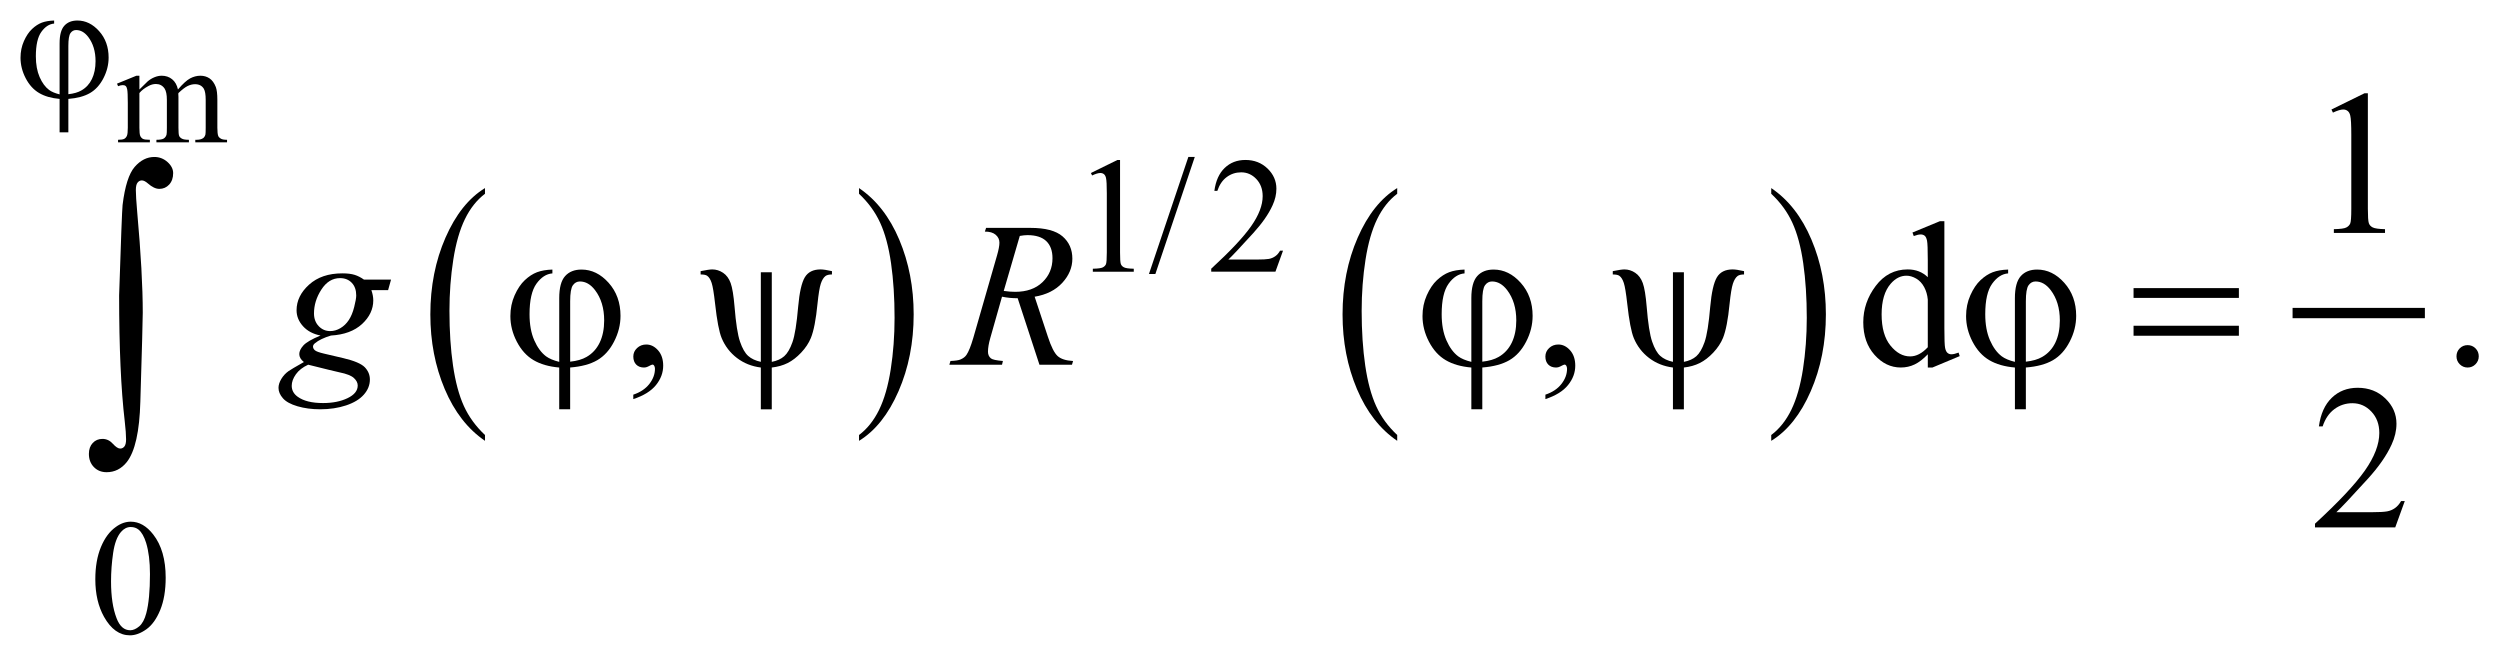 <?xml version="1.0" encoding="UTF-8"?>
<!DOCTYPE svg PUBLIC '-//W3C//DTD SVG 1.0//EN'
          'http://www.w3.org/TR/2001/REC-SVG-20010904/DTD/svg10.dtd'>
<svg stroke-dasharray="none" shape-rendering="auto" xmlns="http://www.w3.org/2000/svg" font-family="'Dialog'" text-rendering="auto" width="192" fill-opacity="1" color-interpolation="auto" color-rendering="auto" preserveAspectRatio="xMidYMid meet" font-size="12px" viewBox="0 0 192 51" fill="black" xmlns:xlink="http://www.w3.org/1999/xlink" stroke="black" image-rendering="auto" stroke-miterlimit="10" stroke-linecap="square" stroke-linejoin="miter" font-style="normal" stroke-width="1" height="51" stroke-dashoffset="0" font-weight="normal" stroke-opacity="1"
><!--Generated by the Batik Graphics2D SVG Generator--><defs id="genericDefs"
  /><g
  ><defs id="defs1"
    ><clipPath clipPathUnits="userSpaceOnUse" id="clipPath1"
      ><path d="M-1 -1 L120.792 -1 L120.792 30.96 L-1 30.96 L-1 -1 Z"
      /></clipPath
      ><clipPath clipPathUnits="userSpaceOnUse" id="clipPath2"
      ><path d="M-0 -0 L-0 29.96 L119.792 29.96 L119.792 -0 Z"
      /></clipPath
    ></defs
    ><g transform="scale(1.576,1.576) translate(1,1)"
    ><path d="M22.634 20.198 L22.634 20.482 C21.795 19.909 21.141 19.069 20.673 17.961 C20.205 16.854 19.971 15.641 19.971 14.323 C19.971 12.954 20.217 11.706 20.709 10.581 C21.201 9.455 21.842 8.65 22.634 8.165 L22.634 8.443 C22.238 8.743 21.913 9.152 21.659 9.672 C21.405 10.192 21.215 10.851 21.09 11.651 C20.965 12.45 20.902 13.284 20.902 14.151 C20.902 15.134 20.96 16.022 21.076 16.814 C21.192 17.607 21.368 18.265 21.606 18.787 C21.845 19.309 22.187 19.779 22.634 20.198 Z" stroke="none" clip-path="url(#clipPath2)"
    /></g
    ><g transform="matrix(1.576,0,0,1.576,1.576,1.576)"
    ><path d="M40.861 8.443 L40.861 8.165 C41.7 8.733 42.354 9.571 42.822 10.68 C43.29 11.789 43.524 13 43.524 14.318 C43.524 15.688 43.278 16.937 42.786 18.064 C42.294 19.192 41.652 19.998 40.861 20.483 L40.861 20.199 C41.259 19.899 41.586 19.489 41.84 18.97 C42.094 18.45 42.283 17.791 42.407 16.994 C42.531 16.197 42.593 15.362 42.593 14.49 C42.593 13.511 42.536 12.625 42.422 11.83 C42.308 11.035 42.131 10.377 41.891 9.855 C41.651 9.332 41.308 8.862 40.861 8.443 Z" stroke="none" clip-path="url(#clipPath2)"
    /></g
    ><g transform="matrix(1.576,0,0,1.576,1.576,1.576)"
    ><path d="M67.087 20.198 L67.087 20.482 C66.247 19.909 65.594 19.069 65.126 17.961 C64.658 16.854 64.424 15.641 64.424 14.323 C64.424 12.954 64.67 11.706 65.162 10.581 C65.654 9.455 66.296 8.65 67.087 8.165 L67.087 8.443 C66.691 8.743 66.366 9.152 66.112 9.672 C65.858 10.192 65.669 10.851 65.543 11.651 C65.418 12.45 65.355 13.284 65.355 14.151 C65.355 15.134 65.414 16.022 65.529 16.814 C65.645 17.607 65.822 18.265 66.06 18.787 C66.297 19.309 66.64 19.779 67.087 20.198 Z" stroke="none" clip-path="url(#clipPath2)"
    /></g
    ><g transform="matrix(1.576,0,0,1.576,1.576,1.576)"
    ><path d="M85.314 8.443 L85.314 8.165 C86.154 8.733 86.807 9.571 87.275 10.68 C87.744 11.788 87.977 13 87.977 14.318 C87.977 15.688 87.731 16.937 87.239 18.064 C86.748 19.192 86.105 19.998 85.314 20.483 L85.314 20.199 C85.713 19.899 86.04 19.489 86.293 18.97 C86.546 18.451 86.736 17.791 86.86 16.994 C86.983 16.197 87.046 15.362 87.046 14.49 C87.046 13.511 86.988 12.625 86.874 11.83 C86.76 11.035 86.583 10.377 86.344 9.855 C86.105 9.332 85.761 8.862 85.314 8.443 Z" stroke="none" clip-path="url(#clipPath2)"
    /></g
    ><g stroke-width="0.503" transform="matrix(1.576,0,0,1.576,1.576,1.576)"
    ><line y2="14.255" fill="none" x1="110.971" clip-path="url(#clipPath2)" x2="116.915" y1="14.255"
    /></g
    ><g stroke-width="0.503" transform="matrix(1.576,0,0,1.576,1.576,1.576)"
    ><path d="M5.793 3.361 C6.022 3.132 6.156 3 6.197 2.965 C6.3 2.878 6.411 2.811 6.529 2.763 C6.648 2.714 6.766 2.69 6.882 2.69 C7.078 2.69 7.247 2.748 7.388 2.862 C7.529 2.976 7.624 3.143 7.672 3.361 C7.907 3.086 8.105 2.905 8.267 2.819 C8.429 2.733 8.596 2.69 8.767 2.69 C8.934 2.69 9.081 2.733 9.21 2.819 C9.339 2.905 9.441 3.046 9.517 3.24 C9.567 3.373 9.592 3.582 9.592 3.866 L9.592 5.222 C9.592 5.419 9.607 5.555 9.636 5.628 C9.659 5.68 9.701 5.723 9.763 5.758 C9.825 5.794 9.925 5.812 10.064 5.812 L10.064 5.936 L8.517 5.936 L8.517 5.812 L8.582 5.812 C8.716 5.812 8.821 5.786 8.896 5.733 C8.95 5.696 8.987 5.637 9.01 5.557 C9.019 5.518 9.024 5.407 9.024 5.223 L9.024 3.867 C9.024 3.61 8.993 3.429 8.932 3.324 C8.842 3.177 8.7 3.103 8.503 3.103 C8.382 3.103 8.261 3.134 8.139 3.194 C8.017 3.255 7.87 3.368 7.696 3.534 L7.689 3.571 L7.696 3.719 L7.696 5.223 C7.696 5.44 7.708 5.574 7.732 5.626 C7.756 5.678 7.801 5.723 7.867 5.758 C7.933 5.794 8.046 5.812 8.206 5.812 L8.206 5.936 L6.622 5.936 L6.622 5.812 C6.795 5.812 6.914 5.791 6.98 5.75 C7.045 5.709 7.09 5.646 7.115 5.564 C7.127 5.525 7.132 5.411 7.132 5.222 L7.132 3.867 C7.132 3.61 7.094 3.426 7.019 3.313 C6.919 3.167 6.778 3.093 6.598 3.093 C6.475 3.093 6.353 3.126 6.232 3.193 C6.042 3.294 5.896 3.407 5.793 3.534 L5.793 5.223 C5.793 5.43 5.808 5.565 5.836 5.626 C5.864 5.687 5.907 5.734 5.962 5.766 C6.018 5.797 6.131 5.812 6.303 5.812 L6.303 5.936 L4.753 5.936 L4.753 5.812 C4.897 5.812 4.997 5.797 5.054 5.766 C5.111 5.735 5.154 5.686 5.184 5.618 C5.214 5.55 5.228 5.419 5.228 5.223 L5.228 4.019 C5.228 3.672 5.218 3.449 5.197 3.348 C5.182 3.272 5.157 3.22 5.123 3.191 C5.089 3.162 5.042 3.148 4.983 3.148 C4.919 3.148 4.842 3.165 4.754 3.2 L4.702 3.076 L5.646 2.69 L5.793 2.69 L5.793 3.361 Z" stroke="none" clip-path="url(#clipPath2)"
    /></g
    ><g stroke-width="0.503" transform="matrix(1.576,0,0,1.576,1.576,1.576)"
    ><path d="M52.161 7.43 L53.452 6.796 L53.581 6.796 L53.581 11.301 C53.581 11.6 53.593 11.785 53.618 11.86 C53.643 11.932 53.694 11.989 53.773 12.028 C53.851 12.068 54.01 12.091 54.25 12.095 L54.25 12.241 L52.255 12.241 L52.255 12.095 C52.505 12.09 52.667 12.069 52.74 12.03 C52.813 11.993 52.864 11.941 52.893 11.878 C52.921 11.814 52.936 11.621 52.936 11.302 L52.936 8.42 C52.936 8.032 52.923 7.783 52.897 7.674 C52.878 7.59 52.845 7.528 52.797 7.488 C52.748 7.45 52.69 7.43 52.622 7.43 C52.525 7.43 52.392 7.47 52.219 7.551 L52.161 7.43 Z" stroke="none" clip-path="url(#clipPath2)"
    /></g
    ><g stroke-width="0.503" transform="matrix(1.576,0,0,1.576,1.576,1.576)"
    ><path d="M57.223 6.647 L55.303 12.351 L54.99 12.351 L56.91 6.647 L57.223 6.647 Z" stroke="none" clip-path="url(#clipPath2)"
    /></g
    ><g stroke-width="0.503" transform="matrix(1.576,0,0,1.576,1.576,1.576)"
    ><path d="M61.524 11.213 L61.153 12.24 L58.024 12.24 L58.024 12.094 C58.944 11.249 59.592 10.56 59.968 10.025 C60.344 9.49 60.531 9.002 60.531 8.558 C60.531 8.219 60.427 7.941 60.222 7.724 C60.016 7.506 59.77 7.398 59.483 7.398 C59.222 7.398 58.988 7.474 58.781 7.627 C58.574 7.78 58.421 8.005 58.322 8.302 L58.177 8.302 C58.242 7.817 58.409 7.445 58.679 7.185 C58.949 6.925 59.285 6.795 59.69 6.795 C60.12 6.795 60.479 6.935 60.767 7.212 C61.055 7.489 61.2 7.819 61.2 8.197 C61.2 8.468 61.137 8.737 61.012 9.008 C60.82 9.433 60.506 9.882 60.074 10.357 C59.425 11.071 59.019 11.502 58.858 11.648 L60.242 11.648 C60.524 11.648 60.721 11.637 60.834 11.617 C60.947 11.596 61.05 11.553 61.142 11.488 C61.233 11.425 61.312 11.334 61.38 11.215 L61.524 11.215 Z" stroke="none" clip-path="url(#clipPath2)"
    /></g
    ><g stroke-width="0.503" transform="matrix(1.576,0,0,1.576,1.576,1.576)"
    ><path d="M3.645 27.23 C3.645 26.622 3.736 26.098 3.918 25.659 C4.1 25.22 4.343 24.892 4.646 24.678 C4.88 24.507 5.123 24.422 5.373 24.422 C5.78 24.422 6.145 24.63 6.468 25.047 C6.872 25.565 7.074 26.265 7.074 27.149 C7.074 27.767 6.985 28.294 6.808 28.726 C6.631 29.158 6.405 29.473 6.13 29.668 C5.855 29.863 5.589 29.96 5.333 29.96 C4.827 29.96 4.406 29.659 4.07 29.059 C3.787 28.553 3.645 27.944 3.645 27.23 ZM4.411 27.329 C4.411 28.063 4.501 28.662 4.681 29.127 C4.829 29.518 5.051 29.713 5.346 29.713 C5.487 29.713 5.633 29.65 5.784 29.523 C5.935 29.395 6.05 29.182 6.128 28.883 C6.248 28.432 6.308 27.796 6.308 26.975 C6.308 26.367 6.245 25.86 6.12 25.453 C6.026 25.152 5.905 24.938 5.756 24.812 C5.649 24.725 5.52 24.682 5.369 24.682 C5.192 24.682 5.034 24.762 4.896 24.922 C4.708 25.14 4.581 25.482 4.513 25.948 C4.445 26.415 4.411 26.875 4.411 27.329 Z" stroke="none" clip-path="url(#clipPath2)"
    /></g
    ><g stroke-width="0.503" transform="matrix(1.576,0,0,1.576,1.576,1.576)"
    ><path d="M112.614 4.336 L114.227 3.544 L114.388 3.544 L114.388 9.174 C114.388 9.549 114.404 9.781 114.435 9.873 C114.465 9.965 114.53 10.035 114.627 10.084 C114.726 10.133 114.924 10.161 115.224 10.168 L115.224 10.35 L112.731 10.35 L112.731 10.168 C113.044 10.161 113.247 10.135 113.337 10.086 C113.428 10.039 113.491 9.975 113.527 9.895 C113.563 9.815 113.581 9.575 113.581 9.174 L113.581 5.576 C113.581 5.091 113.565 4.779 113.532 4.641 C113.51 4.536 113.468 4.459 113.408 4.41 C113.347 4.361 113.275 4.336 113.19 4.336 C113.069 4.336 112.902 4.387 112.686 4.488 L112.614 4.336 Z" stroke="none" clip-path="url(#clipPath2)"
    /></g
    ><g stroke-width="0.503" transform="matrix(1.576,0,0,1.576,1.576,1.576)"
    ><path d="M29.861 18.449 L29.861 18.232 C30.196 18.121 30.457 17.948 30.641 17.713 C30.825 17.478 30.917 17.231 30.917 16.968 C30.917 16.906 30.902 16.854 30.873 16.811 C30.851 16.782 30.828 16.767 30.805 16.767 C30.769 16.767 30.691 16.799 30.571 16.866 C30.512 16.895 30.45 16.91 30.385 16.91 C30.225 16.91 30.098 16.862 30.004 16.767 C29.91 16.672 29.862 16.54 29.862 16.373 C29.862 16.213 29.923 16.075 30.046 15.96 C30.168 15.846 30.317 15.788 30.493 15.788 C30.708 15.788 30.899 15.882 31.067 16.07 C31.234 16.259 31.318 16.508 31.318 16.82 C31.318 17.158 31.202 17.472 30.969 17.762 C30.735 18.053 30.367 18.282 29.861 18.449 Z" stroke="none" clip-path="url(#clipPath2)"
    /></g
    ><g stroke-width="0.503" transform="matrix(1.576,0,0,1.576,1.576,1.576)"
    ><path d="M74.309 18.449 L74.309 18.232 C74.644 18.121 74.904 17.948 75.088 17.713 C75.272 17.479 75.364 17.231 75.364 16.968 C75.364 16.906 75.349 16.854 75.32 16.811 C75.297 16.782 75.274 16.767 75.252 16.767 C75.216 16.767 75.138 16.799 75.017 16.866 C74.958 16.895 74.897 16.91 74.831 16.91 C74.672 16.91 74.544 16.862 74.45 16.767 C74.355 16.672 74.308 16.54 74.308 16.373 C74.308 16.213 74.369 16.075 74.491 15.96 C74.613 15.846 74.762 15.788 74.938 15.788 C75.153 15.788 75.344 15.882 75.512 16.07 C75.68 16.259 75.764 16.508 75.764 16.82 C75.764 17.158 75.648 17.472 75.414 17.762 C75.183 18.053 74.814 18.282 74.309 18.449 Z" stroke="none" clip-path="url(#clipPath2)"
    /></g
    ><g stroke-width="0.503" transform="matrix(1.576,0,0,1.576,1.576,1.576)"
    ><path d="M92.943 16.265 C92.724 16.494 92.511 16.66 92.302 16.759 C92.093 16.86 91.868 16.909 91.627 16.909 C91.139 16.909 90.712 16.703 90.347 16.292 C89.982 15.881 89.799 15.353 89.799 14.706 C89.799 14.06 90.001 13.47 90.405 12.934 C90.809 12.398 91.329 12.129 91.965 12.129 C92.359 12.129 92.685 12.256 92.943 12.508 L92.943 11.678 C92.943 11.162 92.93 10.846 92.906 10.729 C92.882 10.611 92.843 10.53 92.792 10.488 C92.739 10.446 92.674 10.425 92.596 10.425 C92.512 10.425 92.399 10.45 92.259 10.503 L92.196 10.331 L93.53 9.78 L93.751 9.78 L93.751 14.987 C93.751 15.515 93.763 15.838 93.787 15.954 C93.811 16.07 93.85 16.151 93.904 16.197 C93.958 16.243 94.021 16.265 94.092 16.265 C94.18 16.265 94.297 16.238 94.444 16.182 L94.498 16.354 L93.169 16.91 L92.944 16.91 L92.944 16.265 ZM92.943 15.921 L92.943 13.6 C92.923 13.377 92.865 13.174 92.767 12.991 C92.668 12.807 92.539 12.669 92.378 12.575 C92.216 12.482 92.059 12.435 91.906 12.435 C91.619 12.435 91.363 12.565 91.138 12.823 C90.841 13.165 90.693 13.663 90.693 14.319 C90.693 14.981 90.837 15.488 91.124 15.84 C91.41 16.193 91.729 16.368 92.082 16.368 C92.378 16.369 92.666 16.219 92.943 15.921 Z" stroke="none" clip-path="url(#clipPath2)"
    /></g
    ><g stroke-width="0.503" transform="matrix(1.576,0,0,1.576,1.576,1.576)"
    ><path d="M119.249 15.818 C119.402 15.818 119.531 15.872 119.636 15.978 C119.741 16.084 119.792 16.213 119.792 16.364 C119.792 16.515 119.739 16.643 119.633 16.75 C119.528 16.856 119.4 16.91 119.249 16.91 C119.1 16.91 118.972 16.856 118.865 16.75 C118.76 16.644 118.707 16.516 118.707 16.364 C118.707 16.21 118.76 16.081 118.865 15.975 C118.971 15.871 119.099 15.818 119.249 15.818 Z" stroke="none" clip-path="url(#clipPath2)"
    /></g
    ><g stroke-width="0.503" transform="matrix(1.576,0,0,1.576,1.576,1.576)"
    ><path d="M116.187 23.418 L115.722 24.701 L111.812 24.701 L111.812 24.52 C112.962 23.464 113.772 22.602 114.242 21.933 C114.711 21.264 114.946 20.653 114.946 20.099 C114.946 19.676 114.817 19.328 114.559 19.057 C114.302 18.785 113.994 18.649 113.635 18.649 C113.309 18.649 113.017 18.745 112.758 18.936 C112.498 19.128 112.307 19.409 112.184 19.78 L112.002 19.78 C112.084 19.174 112.293 18.708 112.631 18.384 C112.968 18.059 113.389 17.897 113.894 17.897 C114.432 17.897 114.881 18.071 115.241 18.418 C115.601 18.766 115.782 19.175 115.782 19.647 C115.782 19.985 115.703 20.322 115.547 20.66 C115.306 21.191 114.915 21.754 114.374 22.347 C113.562 23.239 113.056 23.777 112.853 23.96 L114.583 23.96 C114.936 23.96 115.182 23.946 115.324 23.92 C115.466 23.895 115.594 23.841 115.707 23.761 C115.821 23.681 115.921 23.567 116.006 23.419 L116.187 23.419 Z" stroke="none" clip-path="url(#clipPath2)"
    /></g
    ><g stroke-width="0.503" transform="matrix(1.576,0,0,1.576,1.576,1.576)"
    ><path d="M18.055 12.627 L17.913 13.138 L17.097 13.138 C17.159 13.315 17.19 13.481 17.19 13.635 C17.19 14.067 17.008 14.452 16.643 14.79 C16.275 15.128 15.77 15.314 15.128 15.351 C14.782 15.455 14.524 15.58 14.351 15.724 C14.286 15.777 14.253 15.831 14.253 15.887 C14.253 15.952 14.282 16.012 14.341 16.066 C14.4 16.121 14.548 16.175 14.786 16.231 L15.734 16.453 C16.259 16.577 16.606 16.724 16.775 16.895 C16.942 17.069 17.025 17.269 17.025 17.495 C17.025 17.764 16.926 18.01 16.729 18.232 C16.532 18.456 16.244 18.629 15.864 18.756 C15.484 18.882 15.065 18.945 14.605 18.945 C14.201 18.945 13.833 18.896 13.5 18.799 C13.168 18.702 12.93 18.572 12.787 18.408 C12.643 18.244 12.572 18.075 12.572 17.901 C12.572 17.76 12.619 17.614 12.712 17.461 C12.805 17.309 12.921 17.184 13.061 17.085 C13.149 17.022 13.398 16.875 13.809 16.643 C13.659 16.525 13.584 16.396 13.584 16.254 C13.584 16.123 13.65 15.983 13.782 15.836 C13.914 15.689 14.193 15.526 14.62 15.35 C14.262 15.281 13.977 15.13 13.767 14.898 C13.557 14.665 13.452 14.406 13.452 14.121 C13.452 13.656 13.655 13.239 14.061 12.872 C14.467 12.505 15.007 12.321 15.681 12.321 C15.926 12.321 16.126 12.345 16.282 12.394 C16.439 12.444 16.59 12.521 16.737 12.626 L18.055 12.626 ZM14.018 16.772 C13.754 16.893 13.554 17.049 13.419 17.239 C13.284 17.429 13.216 17.616 13.216 17.8 C13.216 18.017 13.314 18.196 13.509 18.336 C13.789 18.539 14.2 18.641 14.741 18.641 C15.207 18.641 15.605 18.562 15.936 18.403 C16.267 18.244 16.432 18.039 16.432 17.786 C16.432 17.658 16.371 17.537 16.248 17.423 C16.126 17.308 15.889 17.214 15.537 17.143 C15.345 17.101 14.838 16.978 14.018 16.772 ZM16.359 13.399 C16.359 13.137 16.286 12.93 16.141 12.78 C15.996 12.629 15.806 12.553 15.572 12.553 C15.204 12.553 14.9 12.739 14.66 13.112 C14.42 13.483 14.301 13.871 14.301 14.274 C14.301 14.526 14.378 14.733 14.531 14.894 C14.684 15.054 14.87 15.134 15.088 15.134 C15.261 15.134 15.428 15.087 15.589 14.991 C15.75 14.896 15.886 14.765 15.997 14.597 C16.108 14.43 16.196 14.217 16.261 13.958 C16.326 13.7 16.359 13.514 16.359 13.399 Z" stroke="none" clip-path="url(#clipPath2)"
    /></g
    ><g stroke-width="0.503" transform="matrix(1.576,0,0,1.576,1.576,1.576)"
    ><path d="M49.653 16.772 L48.592 13.532 C48.344 13.535 48.09 13.511 47.829 13.458 L47.257 15.475 C47.182 15.737 47.145 15.958 47.145 16.138 C47.145 16.276 47.192 16.384 47.287 16.463 C47.359 16.522 47.554 16.565 47.873 16.591 L47.829 16.773 L45.263 16.773 L45.317 16.591 C45.558 16.581 45.721 16.556 45.806 16.517 C45.939 16.461 46.037 16.386 46.099 16.291 C46.203 16.137 46.312 15.864 46.427 15.475 L47.586 11.448 C47.664 11.179 47.703 10.97 47.703 10.824 C47.703 10.673 47.642 10.545 47.519 10.439 C47.397 10.335 47.222 10.284 46.994 10.287 L47.053 10.105 L49.214 10.105 C49.938 10.105 50.459 10.243 50.778 10.518 C51.097 10.793 51.257 11.156 51.257 11.605 C51.257 12.035 51.093 12.427 50.766 12.783 C50.439 13.138 49.99 13.364 49.419 13.459 L50.065 15.411 C50.221 15.89 50.378 16.201 50.534 16.346 C50.69 16.491 50.943 16.573 51.292 16.592 L51.238 16.774 L49.653 16.774 ZM47.913 13.177 C48.121 13.207 48.308 13.221 48.47 13.221 C49.031 13.221 49.474 13.065 49.8 12.752 C50.126 12.439 50.289 12.049 50.289 11.584 C50.289 11.22 50.187 10.941 49.984 10.748 C49.781 10.555 49.475 10.458 49.067 10.458 C48.963 10.458 48.839 10.471 48.695 10.497 L47.913 13.177 Z" stroke="none" clip-path="url(#clipPath2)"
    /></g
    ><g stroke-width="0.503" transform="matrix(1.576,0,0,1.576,1.576,1.576)"
    ><path d="M1.904 3.599 L1.904 1.113 C1.904 0.712 1.98 0.426 2.133 0.256 C2.286 0.085 2.499 0 2.772 0 C3.168 0 3.521 0.172 3.83 0.517 C4.139 0.862 4.293 1.291 4.293 1.806 C4.293 2.149 4.209 2.484 4.041 2.811 C3.873 3.137 3.655 3.378 3.386 3.534 C3.118 3.69 2.766 3.786 2.331 3.82 L2.331 5.448 L1.904 5.448 L1.904 3.82 C1.505 3.786 1.172 3.69 0.905 3.532 C0.638 3.375 0.42 3.135 0.252 2.813 C0.084 2.49 0 2.157 0 1.813 C0 1.522 0.055 1.252 0.166 1.002 C0.277 0.753 0.409 0.556 0.563 0.412 C0.717 0.267 0.875 0.165 1.038 0.103 C1.201 0.042 1.401 0.008 1.638 0 L1.638 0.149 C1.404 0.168 1.196 0.302 1.017 0.551 C0.837 0.8 0.747 1.197 0.747 1.743 C0.747 2.139 0.809 2.476 0.931 2.756 C1.053 3.035 1.207 3.245 1.392 3.383 C1.512 3.472 1.683 3.544 1.904 3.599 ZM2.331 3.591 C2.594 3.562 2.807 3.501 2.968 3.406 C3.192 3.278 3.363 3.093 3.48 2.85 C3.597 2.607 3.656 2.318 3.656 1.982 C3.656 1.507 3.537 1.114 3.301 0.802 C3.128 0.577 2.931 0.464 2.709 0.464 C2.597 0.464 2.506 0.513 2.436 0.611 C2.366 0.71 2.331 0.919 2.331 1.239 L2.331 3.591 Z" stroke="none" clip-path="url(#clipPath2)"
    /></g
    ><g stroke-width="0.503" transform="matrix(1.576,0,0,1.576,1.576,1.576)"
    ><path d="M26.252 16.634 L26.252 13.527 C26.252 13.025 26.347 12.669 26.538 12.455 C26.729 12.242 26.995 12.136 27.337 12.136 C27.833 12.136 28.273 12.351 28.659 12.782 C29.045 13.213 29.238 13.75 29.238 14.392 C29.238 14.822 29.133 15.241 28.923 15.648 C28.713 16.056 28.44 16.358 28.104 16.553 C27.768 16.748 27.328 16.866 26.784 16.909 L26.784 18.945 L26.251 18.945 L26.251 16.91 C25.752 16.867 25.336 16.748 25.002 16.551 C24.668 16.355 24.396 16.055 24.186 15.652 C23.976 15.249 23.871 14.833 23.871 14.403 C23.871 14.039 23.94 13.701 24.079 13.39 C24.218 13.078 24.383 12.832 24.575 12.652 C24.767 12.472 24.965 12.343 25.169 12.266 C25.373 12.189 25.623 12.146 25.919 12.136 L25.919 12.323 C25.626 12.345 25.367 12.513 25.142 12.824 C24.917 13.137 24.805 13.633 24.805 14.314 C24.805 14.809 24.881 15.231 25.034 15.581 C25.187 15.93 25.38 16.191 25.611 16.365 C25.762 16.475 25.976 16.566 26.252 16.634 ZM26.785 16.625 C27.114 16.589 27.38 16.512 27.582 16.394 C27.862 16.234 28.076 16.001 28.222 15.699 C28.368 15.395 28.442 15.034 28.442 14.615 C28.442 14.021 28.294 13.529 27.997 13.139 C27.782 12.857 27.536 12.716 27.259 12.716 C27.119 12.716 27.005 12.778 26.917 12.901 C26.829 13.023 26.785 13.285 26.785 13.685 L26.785 16.625 Z" stroke="none" clip-path="url(#clipPath2)"
    /></g
    ><g stroke-width="0.503" transform="matrix(1.576,0,0,1.576,1.576,1.576)"
    ><path d="M36.61 12.268 L36.61 16.634 C36.861 16.585 37.063 16.493 37.216 16.359 C37.369 16.224 37.503 15.997 37.617 15.675 C37.731 15.353 37.824 14.776 37.896 13.94 C37.958 13.249 38.065 12.774 38.218 12.516 C38.371 12.258 38.629 12.129 38.99 12.129 C39.114 12.129 39.298 12.158 39.542 12.213 L39.542 12.375 C39.402 12.375 39.298 12.4 39.229 12.449 C39.134 12.521 39.058 12.646 38.999 12.822 C38.94 13 38.887 13.326 38.838 13.801 C38.763 14.569 38.655 15.124 38.515 15.469 C38.411 15.721 38.253 15.959 38.041 16.184 C37.829 16.409 37.61 16.578 37.384 16.691 C37.157 16.804 36.899 16.877 36.609 16.91 L36.609 18.946 L36.076 18.946 L36.076 16.91 C35.633 16.854 35.245 16.699 34.912 16.445 C34.58 16.191 34.332 15.869 34.169 15.479 C34.045 15.184 33.938 14.622 33.846 13.791 C33.79 13.293 33.735 12.959 33.68 12.789 C33.624 12.618 33.551 12.502 33.46 12.439 C33.401 12.396 33.295 12.375 33.142 12.375 L33.142 12.213 C33.416 12.158 33.603 12.129 33.705 12.129 C33.897 12.129 34.075 12.185 34.238 12.295 C34.401 12.404 34.523 12.57 34.605 12.793 C34.686 13.017 34.75 13.4 34.795 13.943 C34.86 14.754 34.949 15.322 35.062 15.65 C35.174 15.978 35.307 16.21 35.46 16.345 C35.613 16.482 35.818 16.577 36.076 16.633 L36.076 12.267 L36.61 12.267 Z" stroke="none" clip-path="url(#clipPath2)"
    /></g
    ><g stroke-width="0.503" transform="matrix(1.576,0,0,1.576,1.576,1.576)"
    ><path d="M70.7 16.634 L70.7 13.527 C70.7 13.025 70.796 12.669 70.986 12.455 C71.176 12.242 71.443 12.136 71.785 12.136 C72.28 12.136 72.722 12.351 73.107 12.782 C73.492 13.213 73.686 13.75 73.686 14.392 C73.686 14.822 73.582 15.241 73.371 15.648 C73.161 16.056 72.889 16.358 72.553 16.553 C72.217 16.748 71.778 16.866 71.234 16.909 L71.234 18.945 L70.7 18.945 L70.7 16.91 C70.201 16.867 69.785 16.748 69.451 16.551 C69.117 16.355 68.845 16.055 68.635 15.652 C68.425 15.249 68.32 14.833 68.32 14.403 C68.32 14.039 68.389 13.701 68.528 13.39 C68.667 13.078 68.832 12.832 69.024 12.652 C69.216 12.472 69.415 12.343 69.618 12.266 C69.822 12.189 70.072 12.146 70.369 12.136 L70.369 12.323 C70.075 12.345 69.816 12.513 69.592 12.824 C69.366 13.137 69.254 13.633 69.254 14.314 C69.254 14.809 69.331 15.231 69.484 15.581 C69.636 15.93 69.829 16.191 70.06 16.365 C70.209 16.475 70.422 16.566 70.7 16.634 ZM71.233 16.625 C71.562 16.589 71.827 16.512 72.029 16.394 C72.309 16.234 72.523 16.001 72.67 15.699 C72.816 15.395 72.89 15.034 72.89 14.615 C72.89 14.021 72.742 13.529 72.446 13.139 C72.231 12.857 71.985 12.716 71.708 12.716 C71.568 12.716 71.454 12.778 71.366 12.901 C71.278 13.023 71.234 13.285 71.234 13.685 L71.234 16.625 Z" stroke="none" clip-path="url(#clipPath2)"
    /></g
    ><g stroke-width="0.503" transform="matrix(1.576,0,0,1.576,1.576,1.576)"
    ><path d="M81.058 12.268 L81.058 16.634 C81.309 16.585 81.511 16.493 81.664 16.359 C81.816 16.224 81.95 15.997 82.064 15.675 C82.178 15.353 82.271 14.776 82.342 13.94 C82.405 13.249 82.512 12.774 82.665 12.516 C82.818 12.258 83.075 12.129 83.437 12.129 C83.56 12.129 83.745 12.158 83.989 12.213 L83.989 12.375 C83.849 12.375 83.745 12.4 83.676 12.449 C83.581 12.521 83.505 12.646 83.447 12.822 C83.388 13 83.334 13.326 83.285 13.801 C83.211 14.569 83.102 15.124 82.963 15.469 C82.859 15.721 82.7 15.959 82.489 16.184 C82.277 16.409 82.057 16.578 81.831 16.691 C81.605 16.804 81.347 16.877 81.057 16.91 L81.057 18.946 L80.524 18.946 L80.524 16.91 C80.082 16.854 79.694 16.699 79.361 16.445 C79.029 16.191 78.781 15.869 78.618 15.479 C78.495 15.184 78.387 14.622 78.296 13.791 C78.24 13.293 78.186 12.959 78.13 12.789 C78.074 12.618 78.001 12.502 77.91 12.439 C77.851 12.396 77.745 12.375 77.592 12.375 L77.592 12.213 C77.866 12.158 78.053 12.129 78.155 12.129 C78.347 12.129 78.525 12.185 78.687 12.295 C78.85 12.404 78.972 12.57 79.054 12.793 C79.135 13.017 79.199 13.4 79.244 13.943 C79.309 14.754 79.398 15.322 79.511 15.65 C79.624 15.978 79.756 16.21 79.909 16.345 C80.062 16.482 80.267 16.577 80.524 16.633 L80.524 12.267 L81.058 12.267 Z" stroke="none" clip-path="url(#clipPath2)"
    /></g
    ><g stroke-width="0.503" transform="matrix(1.576,0,0,1.576,1.576,1.576)"
    ><path d="M97.188 16.634 L97.188 13.527 C97.188 13.025 97.284 12.669 97.474 12.455 C97.664 12.242 97.931 12.136 98.273 12.136 C98.768 12.136 99.21 12.351 99.595 12.782 C99.98 13.213 100.174 13.75 100.174 14.392 C100.174 14.822 100.07 15.241 99.859 15.648 C99.649 16.056 99.377 16.358 99.041 16.553 C98.705 16.748 98.266 16.866 97.722 16.909 L97.722 18.945 L97.189 18.945 L97.189 16.91 C96.69 16.867 96.274 16.748 95.94 16.551 C95.606 16.355 95.334 16.055 95.124 15.652 C94.914 15.249 94.809 14.833 94.809 14.403 C94.809 14.039 94.878 13.701 95.017 13.39 C95.156 13.078 95.321 12.832 95.513 12.652 C95.705 12.472 95.904 12.343 96.107 12.266 C96.311 12.189 96.561 12.146 96.858 12.136 L96.858 12.323 C96.564 12.345 96.305 12.513 96.081 12.824 C95.855 13.137 95.743 13.633 95.743 14.314 C95.743 14.809 95.82 15.231 95.973 15.581 C96.125 15.93 96.318 16.191 96.549 16.365 C96.698 16.475 96.911 16.566 97.188 16.634 ZM97.721 16.625 C98.05 16.589 98.315 16.512 98.517 16.394 C98.797 16.234 99.011 16.001 99.158 15.699 C99.304 15.395 99.378 15.034 99.378 14.615 C99.378 14.021 99.23 13.529 98.934 13.139 C98.719 12.857 98.473 12.716 98.196 12.716 C98.056 12.716 97.942 12.778 97.854 12.901 C97.766 13.023 97.722 13.285 97.722 13.685 L97.722 16.625 Z" stroke="none" clip-path="url(#clipPath2)"
    /></g
    ><g stroke-width="0.503" transform="matrix(1.576,0,0,1.576,1.576,1.576)"
    ><path d="M102.97 13.04 L108.103 13.04 L108.103 13.517 L102.97 13.517 L102.97 13.04 ZM102.97 14.874 L108.103 14.874 L108.103 15.361 L102.97 15.361 L102.97 14.874 Z" stroke="none" clip-path="url(#clipPath2)"
    /></g
    ><g stroke-width="0.503" transform="matrix(1.576,0,0,1.576,1.576,1.576)"
    ><path d="M4.805 13.397 C4.893 10.688 4.949 9.217 4.974 8.987 C5.086 8.072 5.283 7.454 5.564 7.132 C5.845 6.81 6.164 6.649 6.521 6.649 C6.765 6.649 6.979 6.732 7.163 6.896 C7.346 7.06 7.438 7.241 7.438 7.437 C7.438 7.668 7.373 7.854 7.244 7.995 C7.115 8.135 6.954 8.204 6.764 8.204 C6.593 8.204 6.408 8.116 6.207 7.939 C6.093 7.84 5.996 7.792 5.913 7.792 C5.83 7.792 5.76 7.827 5.704 7.899 C5.647 7.969 5.62 8.091 5.62 8.263 C5.62 8.469 5.642 8.826 5.686 9.332 C5.867 11.349 5.957 12.983 5.957 14.237 C5.957 14.566 5.917 16.012 5.839 18.574 C5.8 20.024 5.58 21.006 5.179 21.517 C4.915 21.846 4.588 22.011 4.197 22.011 C3.943 22.011 3.735 21.927 3.574 21.76 C3.412 21.593 3.332 21.379 3.332 21.118 C3.332 20.896 3.395 20.72 3.519 20.587 C3.643 20.454 3.801 20.388 3.992 20.388 C4.188 20.388 4.356 20.466 4.498 20.624 C4.64 20.781 4.759 20.859 4.857 20.859 C4.94 20.859 5.008 20.825 5.063 20.756 C5.117 20.687 5.144 20.571 5.144 20.409 C5.144 20.202 5.122 19.907 5.078 19.523 C4.896 17.977 4.805 15.934 4.805 13.397 Z" stroke="none" clip-path="url(#clipPath2)"
    /></g
  ></g
></svg
>
